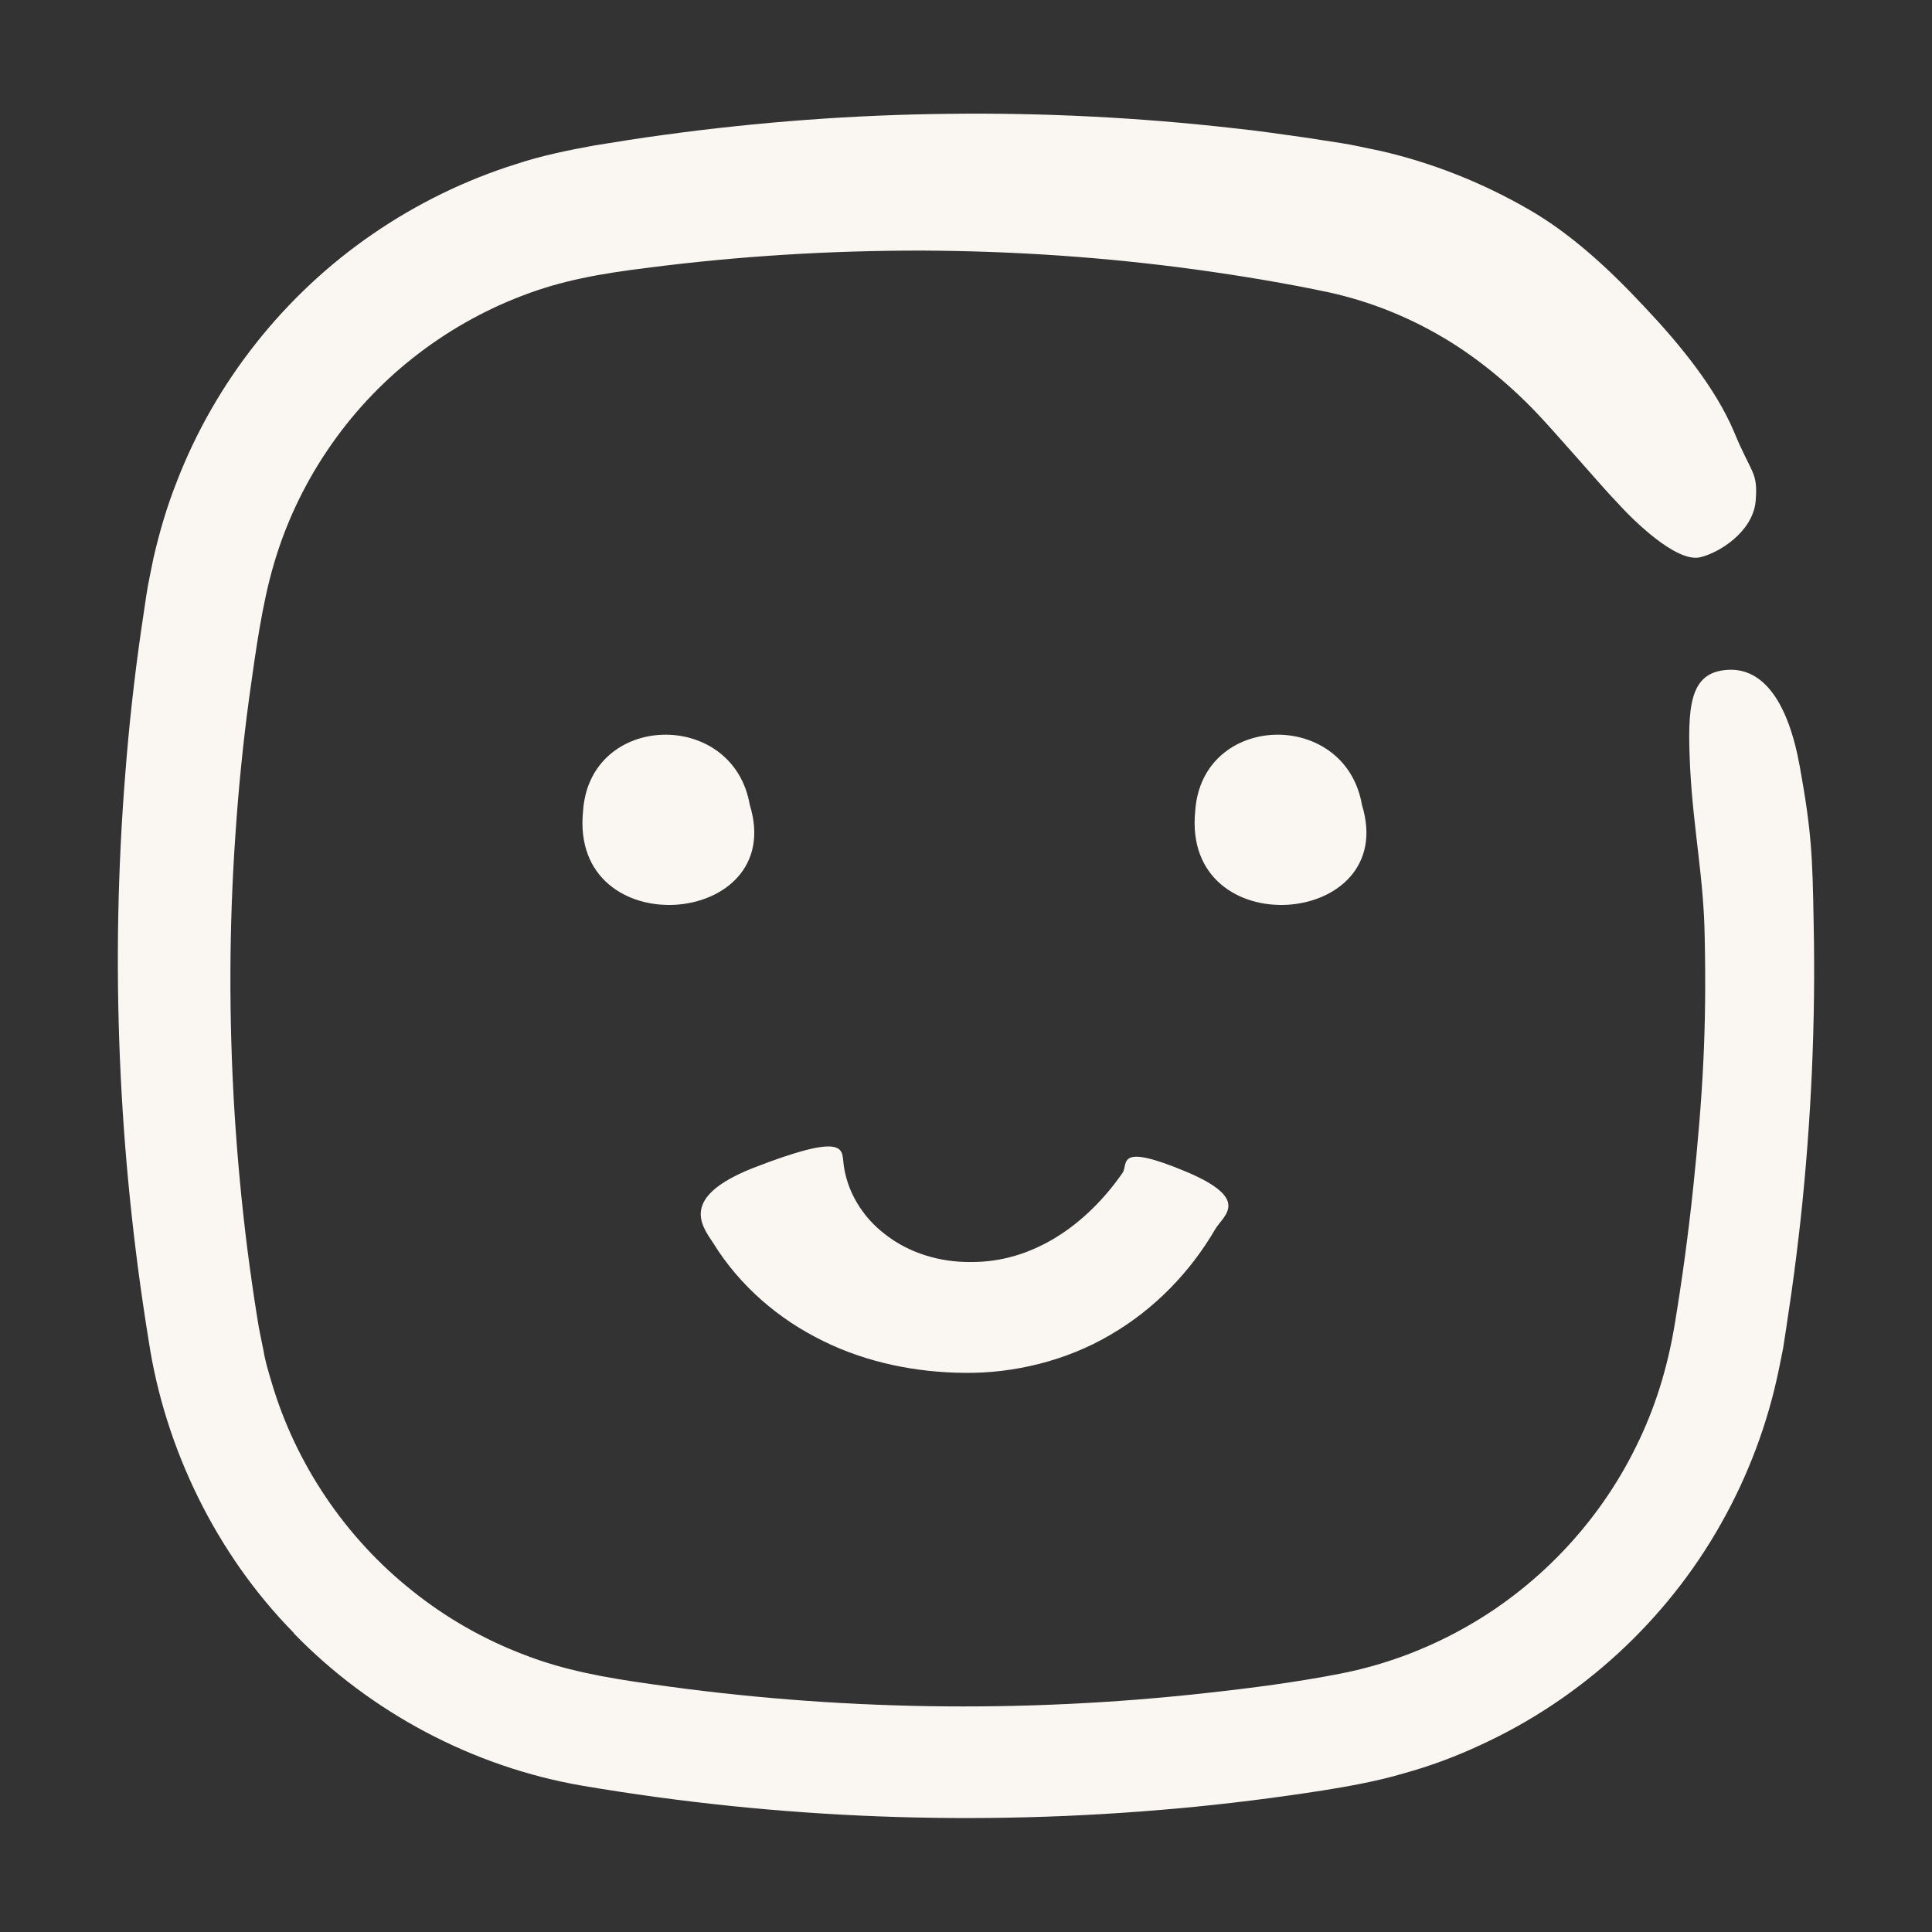 <?xml version="1.0" encoding="utf-8"?>
<svg xmlns="http://www.w3.org/2000/svg" width="34" height="34" viewBox="0 0 34 34" fill="none">
<rect x="0" y="0" width="34" height="34" fill="#333333" stroke="none"/>
<path d="M13.195 14.165C12.903 12.469 10.377 12.532 10.261 14.273C10.019 16.643 13.868 16.337 13.195 14.165Z" fill="#FAF7F3"/>
<path d="M23.968 14.165C23.676 12.469 21.15 12.532 21.034 14.273C20.793 16.643 24.641 16.337 23.968 14.165Z" fill="#FAF7F3"/>
<path d="M5.168 28.741C6.522 30.138 8.33 31.097 10.251 31.426C13.712 32.014 17.225 32.143 20.706 31.827C21.576 31.749 22.443 31.64 23.306 31.505C23.714 31.439 24.235 31.348 24.69 31.212C25.159 31.084 25.619 30.913 26.061 30.706C27.832 29.893 29.332 28.514 30.287 26.814C30.766 25.968 31.113 25.042 31.307 24.09L31.379 23.732L31.429 23.41L31.525 22.76C31.586 22.329 31.64 21.893 31.688 21.461C31.875 19.724 31.954 17.976 31.917 16.228C31.897 15.079 31.882 14.644 31.675 13.499C31.47 12.353 31.031 11.751 30.405 11.788C29.725 11.829 29.692 12.435 29.744 13.525C29.802 14.617 29.985 15.456 30 16.5C30.035 18.128 29.966 19.277 29.798 20.897C29.713 21.705 29.604 22.512 29.471 23.314C29.345 24.075 29.125 24.789 28.788 25.465C28.125 26.815 27.037 27.954 25.717 28.678C25.057 29.042 24.344 29.304 23.605 29.45C22.847 29.6 22.01 29.709 21.212 29.796C17.978 30.154 14.702 30.102 11.478 29.64C10.648 29.524 9.928 29.395 9.22 29.119C8.516 28.851 7.854 28.474 7.265 28.003C6.082 27.068 5.199 25.759 4.776 24.314C4.722 24.133 4.667 23.954 4.637 23.767C4.6 23.583 4.559 23.403 4.528 23.195C4.463 22.794 4.406 22.389 4.354 21.988C4.252 21.182 4.177 20.369 4.126 19.56C4.027 17.935 4.03 16.31 4.143 14.689C4.197 13.88 4.278 13.07 4.387 12.265C4.499 11.463 4.612 10.633 4.816 9.939C5.231 8.505 6.104 7.215 7.268 6.298C7.85 5.838 8.499 5.468 9.186 5.206C9.89 4.934 10.563 4.816 11.396 4.713C13 4.506 14.615 4.408 16.23 4.41C17.845 4.417 19.453 4.526 21.049 4.744C21.837 4.853 22.653 4.988 23.405 5.149C24.091 5.302 24.747 5.561 25.346 5.91C25.907 6.233 26.471 6.682 26.968 7.189C27.34 7.568 28.197 8.575 28.444 8.827C28.749 9.167 29.499 9.899 29.915 9.808C30.251 9.733 30.841 9.363 30.896 8.827C30.94 8.293 30.83 8.363 30.514 7.594C30.191 6.833 29.577 6.074 28.934 5.394C28.295 4.71 27.635 4.109 26.914 3.692C26.094 3.217 25.203 2.862 24.279 2.652C24.054 2.608 23.799 2.547 23.595 2.517L22.973 2.421C22.559 2.363 22.143 2.301 21.725 2.258C20.059 2.068 18.379 1.983 16.703 2.003C15.027 2.02 13.351 2.146 11.688 2.373C11.273 2.428 10.858 2.495 10.443 2.563C10.014 2.641 9.526 2.74 9.087 2.886C8.19 3.167 7.333 3.586 6.557 4.12C5.007 5.183 3.789 6.72 3.113 8.472C2.939 8.908 2.808 9.359 2.702 9.815C2.658 10.039 2.603 10.284 2.573 10.491L2.481 11.112C2.362 11.942 2.27 12.771 2.206 13.604C1.938 16.939 2.08 20.302 2.618 23.603C2.904 25.493 3.808 27.354 5.172 28.738L5.168 28.741Z" fill="#FAF7F3"/>
<path d="M14.484 23.599C15.262 23.983 16.13 24.153 16.973 24.16C17.843 24.171 18.769 23.946 19.54 23.491C20.319 23.039 20.951 22.381 21.39 21.625C21.534 21.387 22.026 21.104 20.87 20.618C19.621 20.097 19.863 20.489 19.754 20.642C19.129 21.542 18.187 22.22 17.082 22.209C16.541 22.215 16.001 22.052 15.586 21.729C15.168 21.416 14.886 20.938 14.841 20.441C14.815 20.206 14.841 19.938 13.257 20.553C11.958 21.067 12.342 21.562 12.553 21.878C13.015 22.626 13.706 23.221 14.484 23.598L14.484 23.599Z" fill="#FAF7F3"/>
</svg>